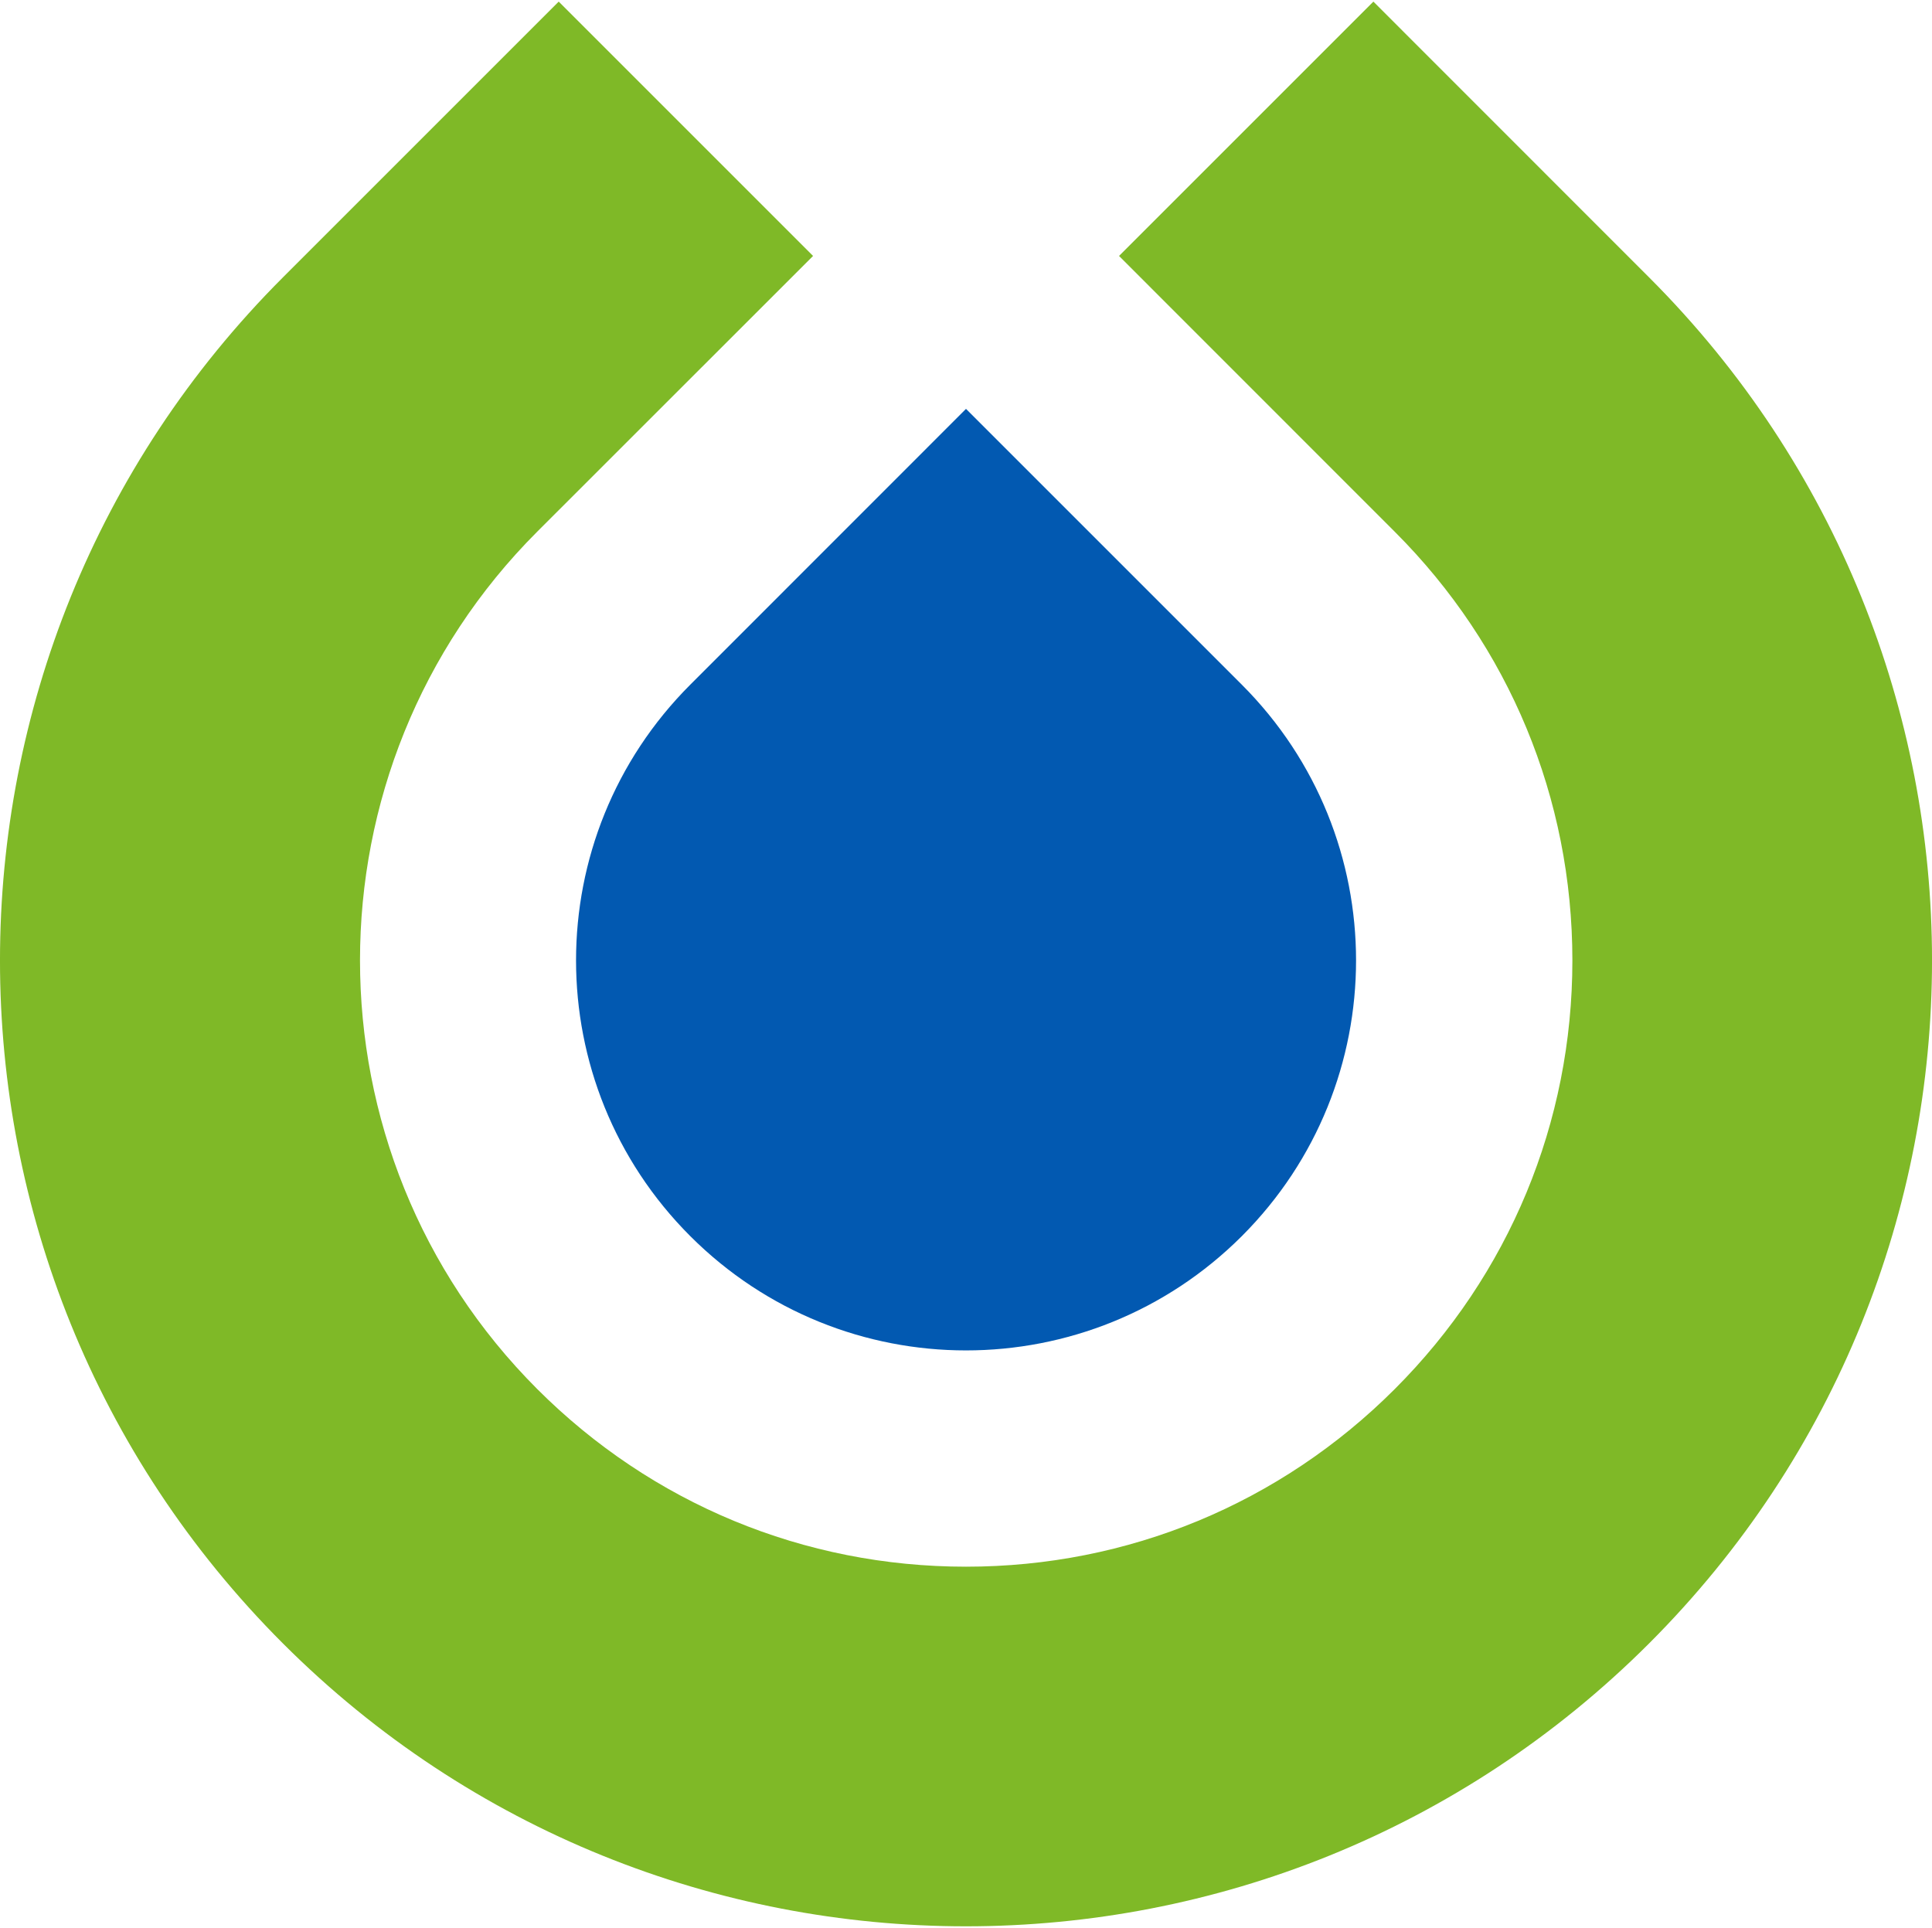 <svg xmlns="http://www.w3.org/2000/svg" xmlns:xlink="http://www.w3.org/1999/xlink" xmlns:xodm="http://www.corel.com/coreldraw/odm/2003" xml:space="preserve" width="500px" height="499px" version="1.1" style="shape-rendering:geometricPrecision; text-rendering:geometricPrecision; image-rendering:optimizeQuality; fill-rule:evenodd; clip-rule:evenodd" viewBox="0 0 190.88 190.18"><defs><style type="text/css"><![CDATA[ .fil0 {fill:#0259b1;fill-rule:nonzero} .fil1 {fill:#7FB927;fill-rule:nonzero} ]]></style></defs><g id="Layer_x0020_1"><path class="fil0" d="M95.44 40.24l27.25 27.25c15.05,15.05 15.05,39.44 0,54.49 -7.53,7.52 -17.39,11.29 -27.25,11.29 -9.86,0 -19.72,-3.77 -27.24,-11.29 -15.05,-15.05 -15.05,-39.44 0,-54.49l27.24 -27.25z"/><path class="fil1" d="M162.93 27.25l-27.24 -27.25 -25.13 25.13 27.24 27.25c11.32,11.31 17.55,26.35 17.55,42.36 0,16 -6.24,31.04 -17.55,42.35 -11.32,11.32 -26.36,17.55 -42.36,17.55 -16,0 -31.04,-6.23 -42.36,-17.55 -23.35,-23.36 -23.35,-61.36 0,-84.72l27.25 -27.24 -25.13 -25.13 -27.24 27.24c-37.28,37.28 -37.28,97.71 -0.01,134.98 37.27,37.27 97.7,37.27 134.98,0 37.27,-37.27 37.27,-97.7 0,-134.97z"/></g></svg>